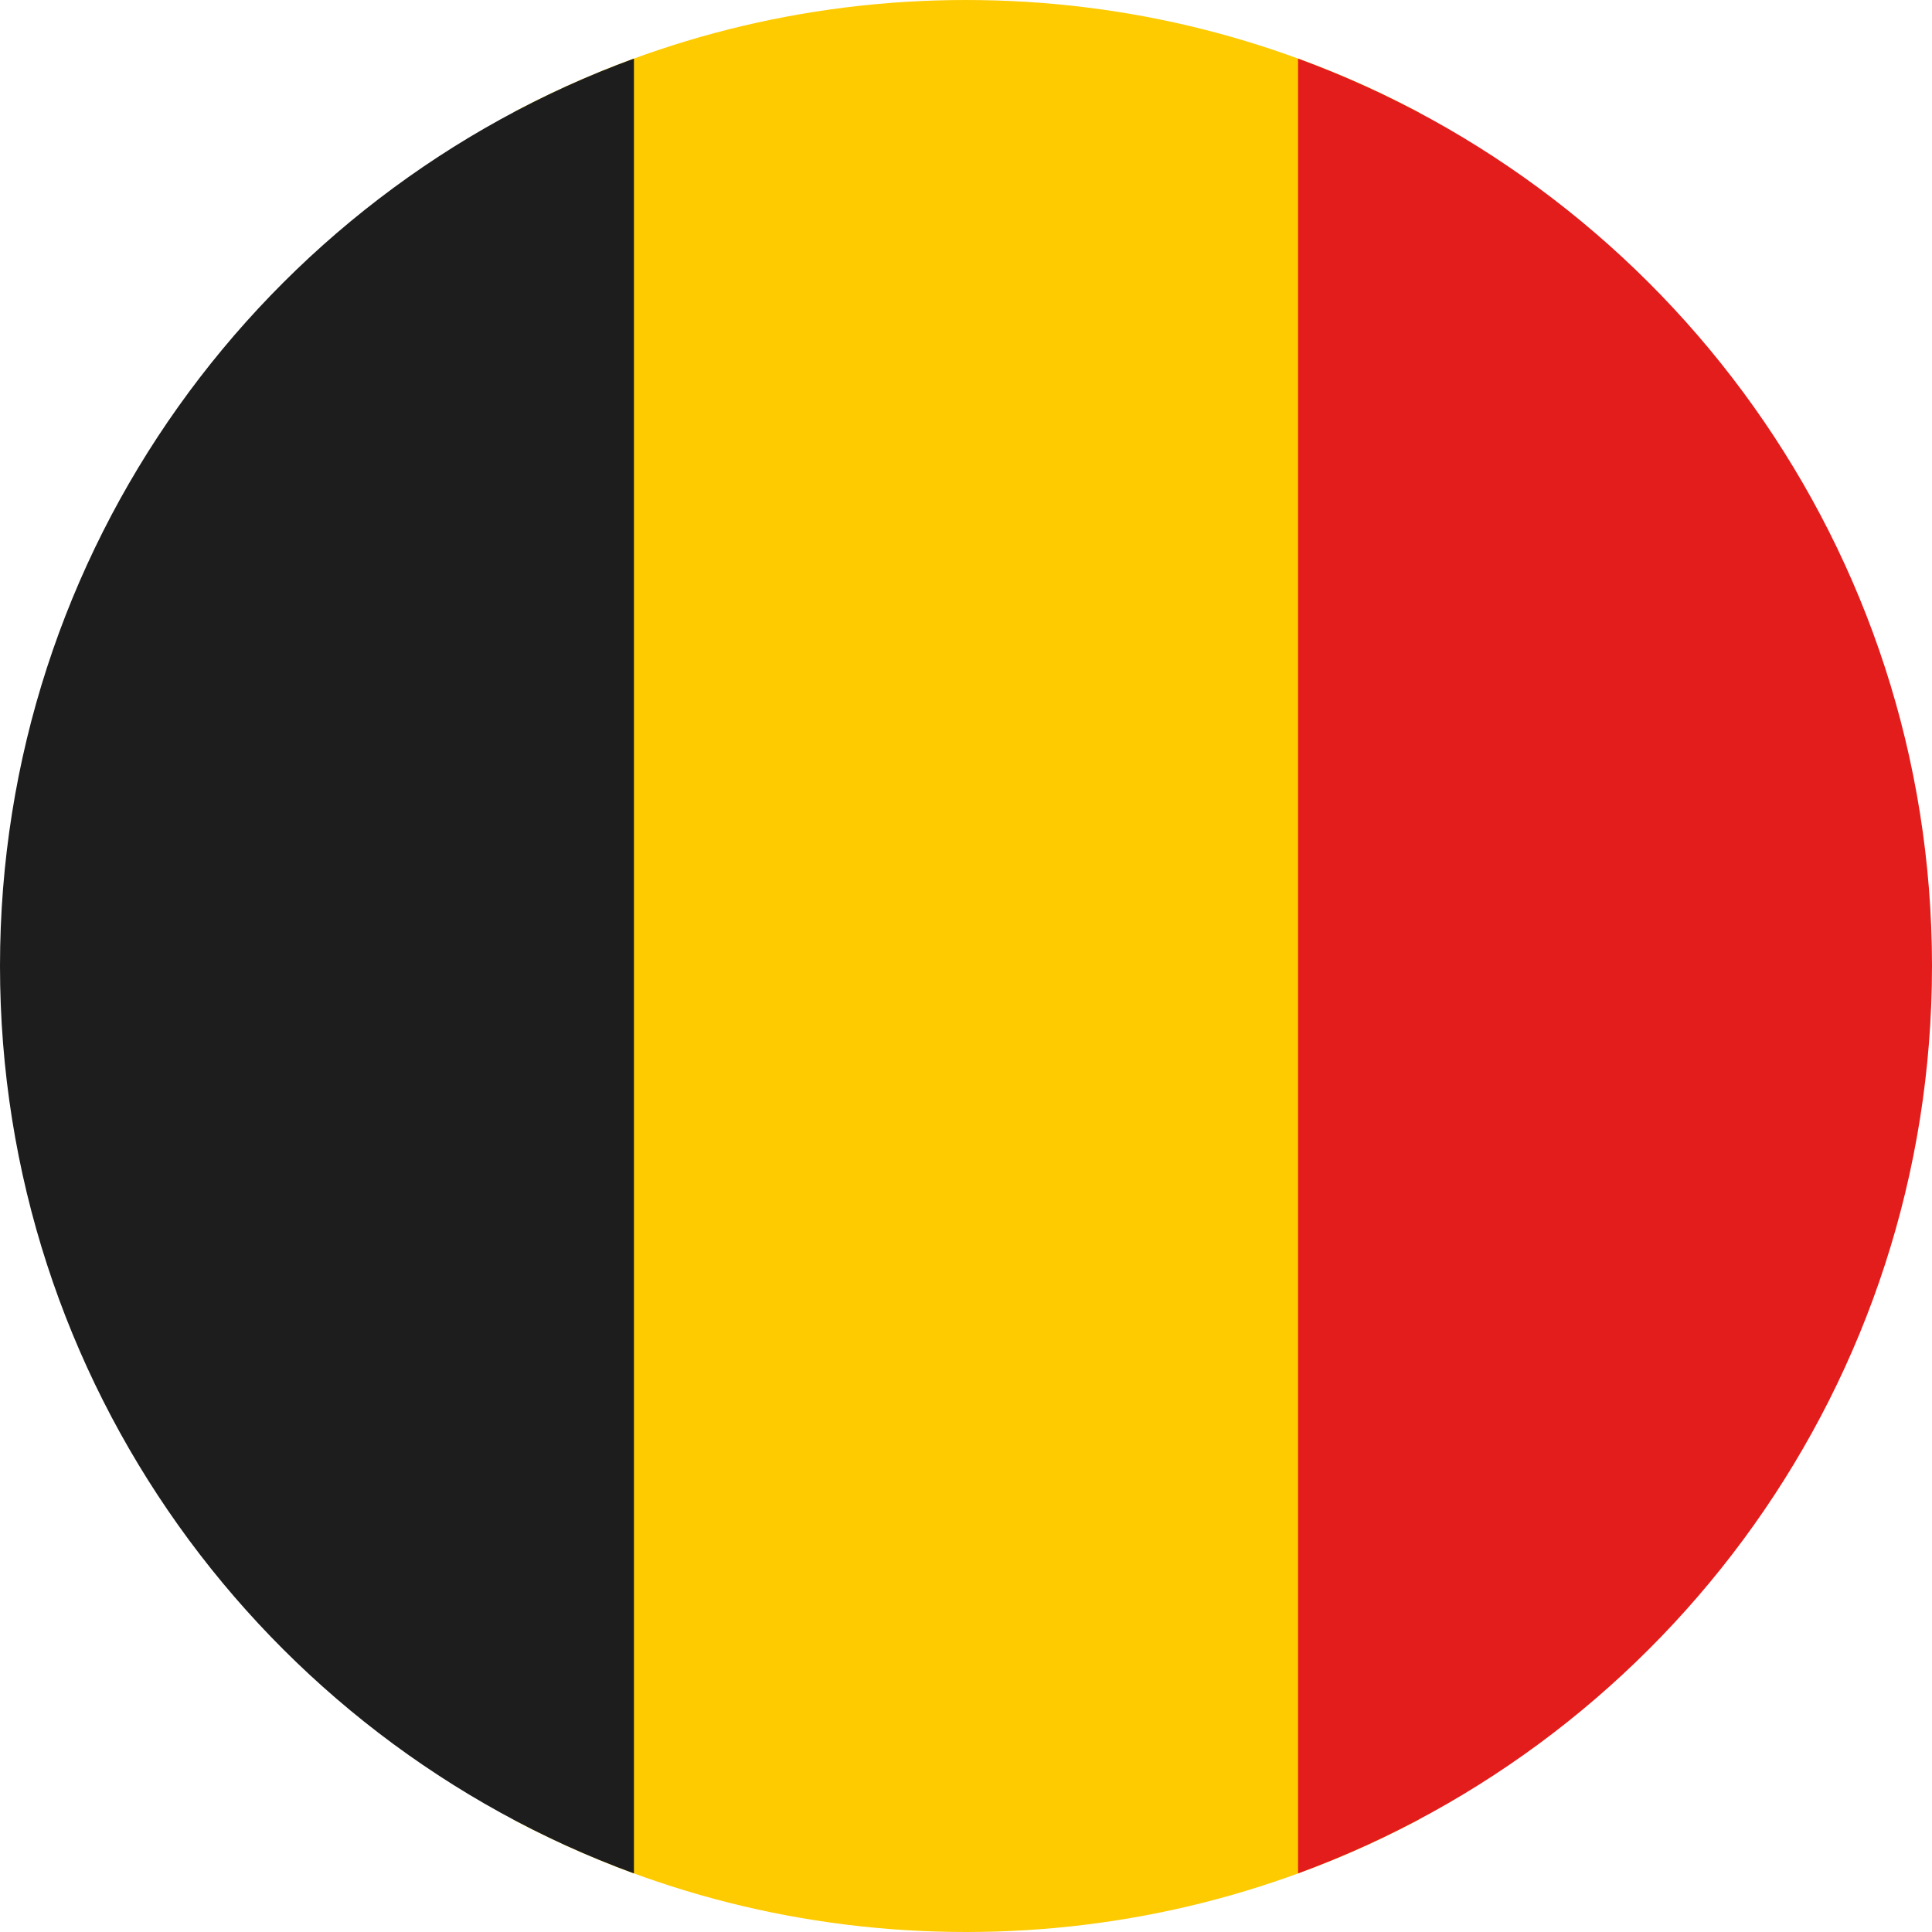 <svg width="40" height="40" viewBox="0 0 40 40" fill="none" xmlns="http://www.w3.org/2000/svg">
<path d="M29.375 2.329C26.579 0.842 23.388 -1.48082e-07 20 0C16.612 1.48082e-07 13.421 0.842 10.625 2.329L10.625 37.671C13.421 39.158 16.612 40 20 40C23.388 40 26.579 39.158 29.375 37.671V2.329Z" fill="#FECA00"/>
<path d="M26.875 1.213C34.534 4.017 40 11.37 40 20C40 28.63 34.534 35.983 26.875 38.787V1.213Z" fill="#E31D1C"/>
<path d="M13.125 1.213L13.125 38.787C5.466 35.983 3.77233e-07 28.63 0 20C-3.77233e-07 11.37 5.466 4.016 13.125 1.213Z" fill="#1D1D1D"/>
</svg>
